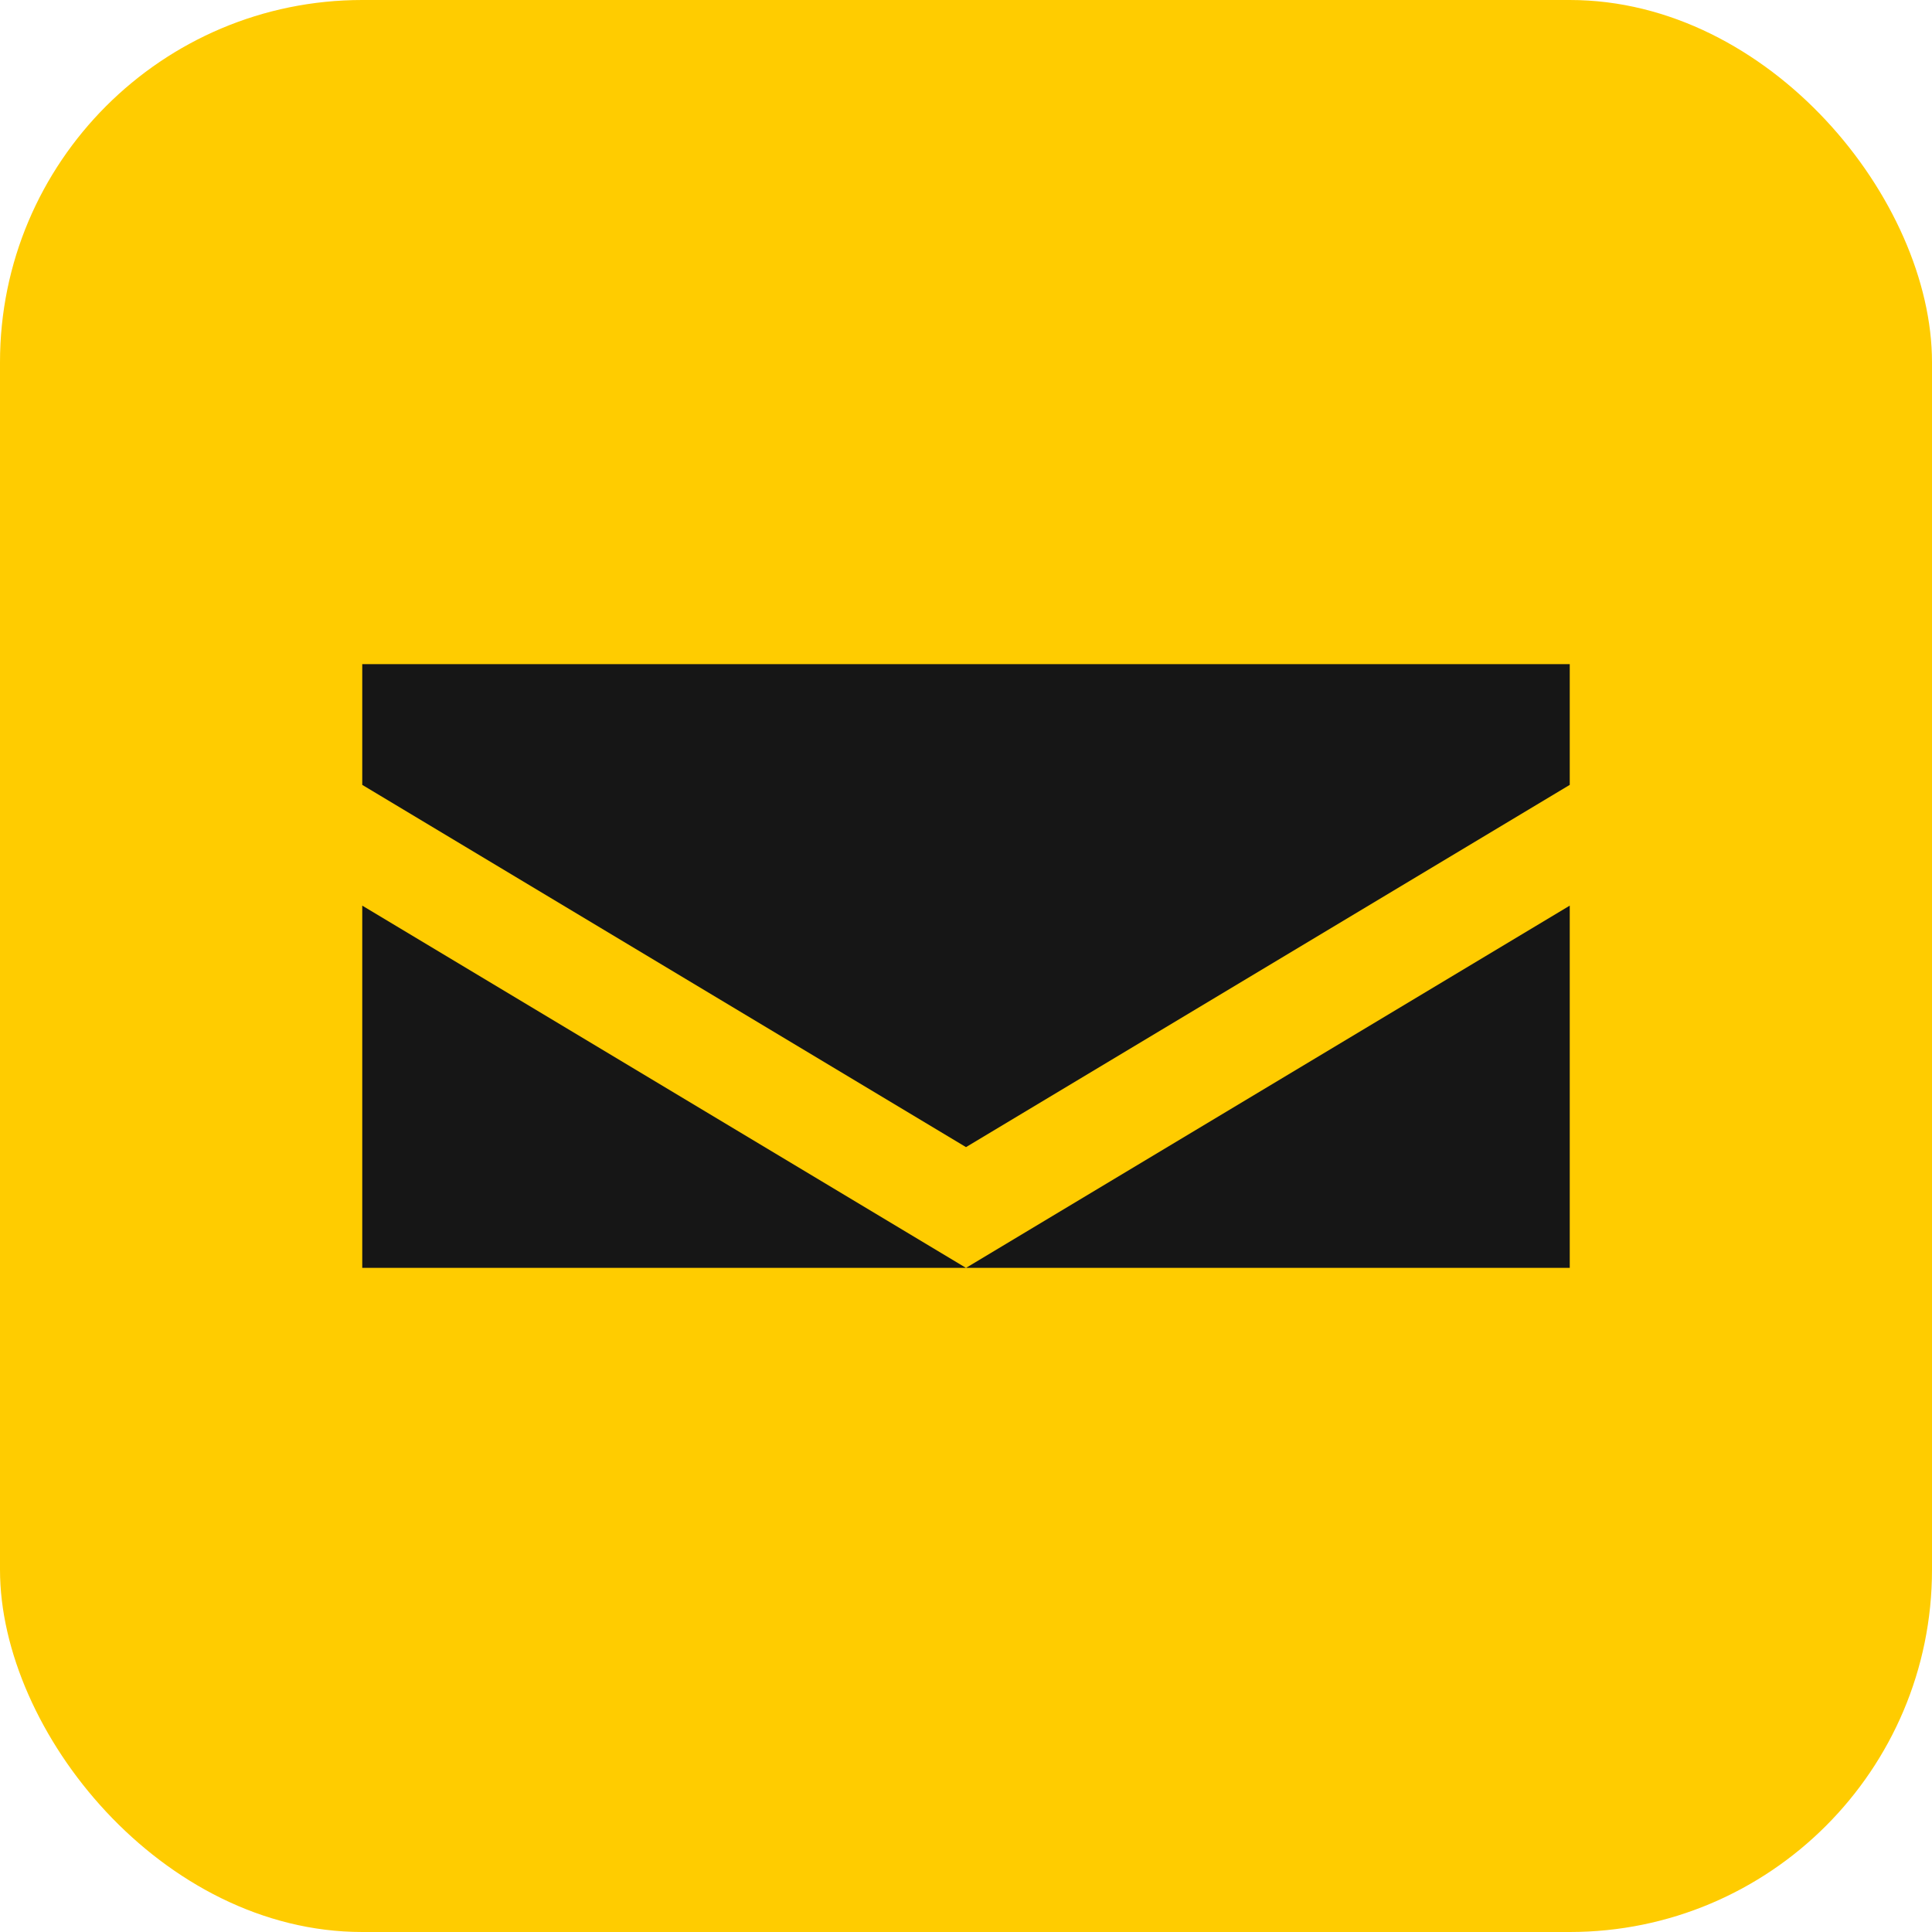 <svg xmlns="http://www.w3.org/2000/svg" viewBox="0 0 64 64">
  <rect width="64" height="64" rx="12" fill="#ffcc00"/>
  <path d="M12 22h40v4L32 38 12 26v-4z" fill="#161616"/>
  <path d="M12 30l20 12 20-12v12H12V30z" fill="#161616"/>
</svg>